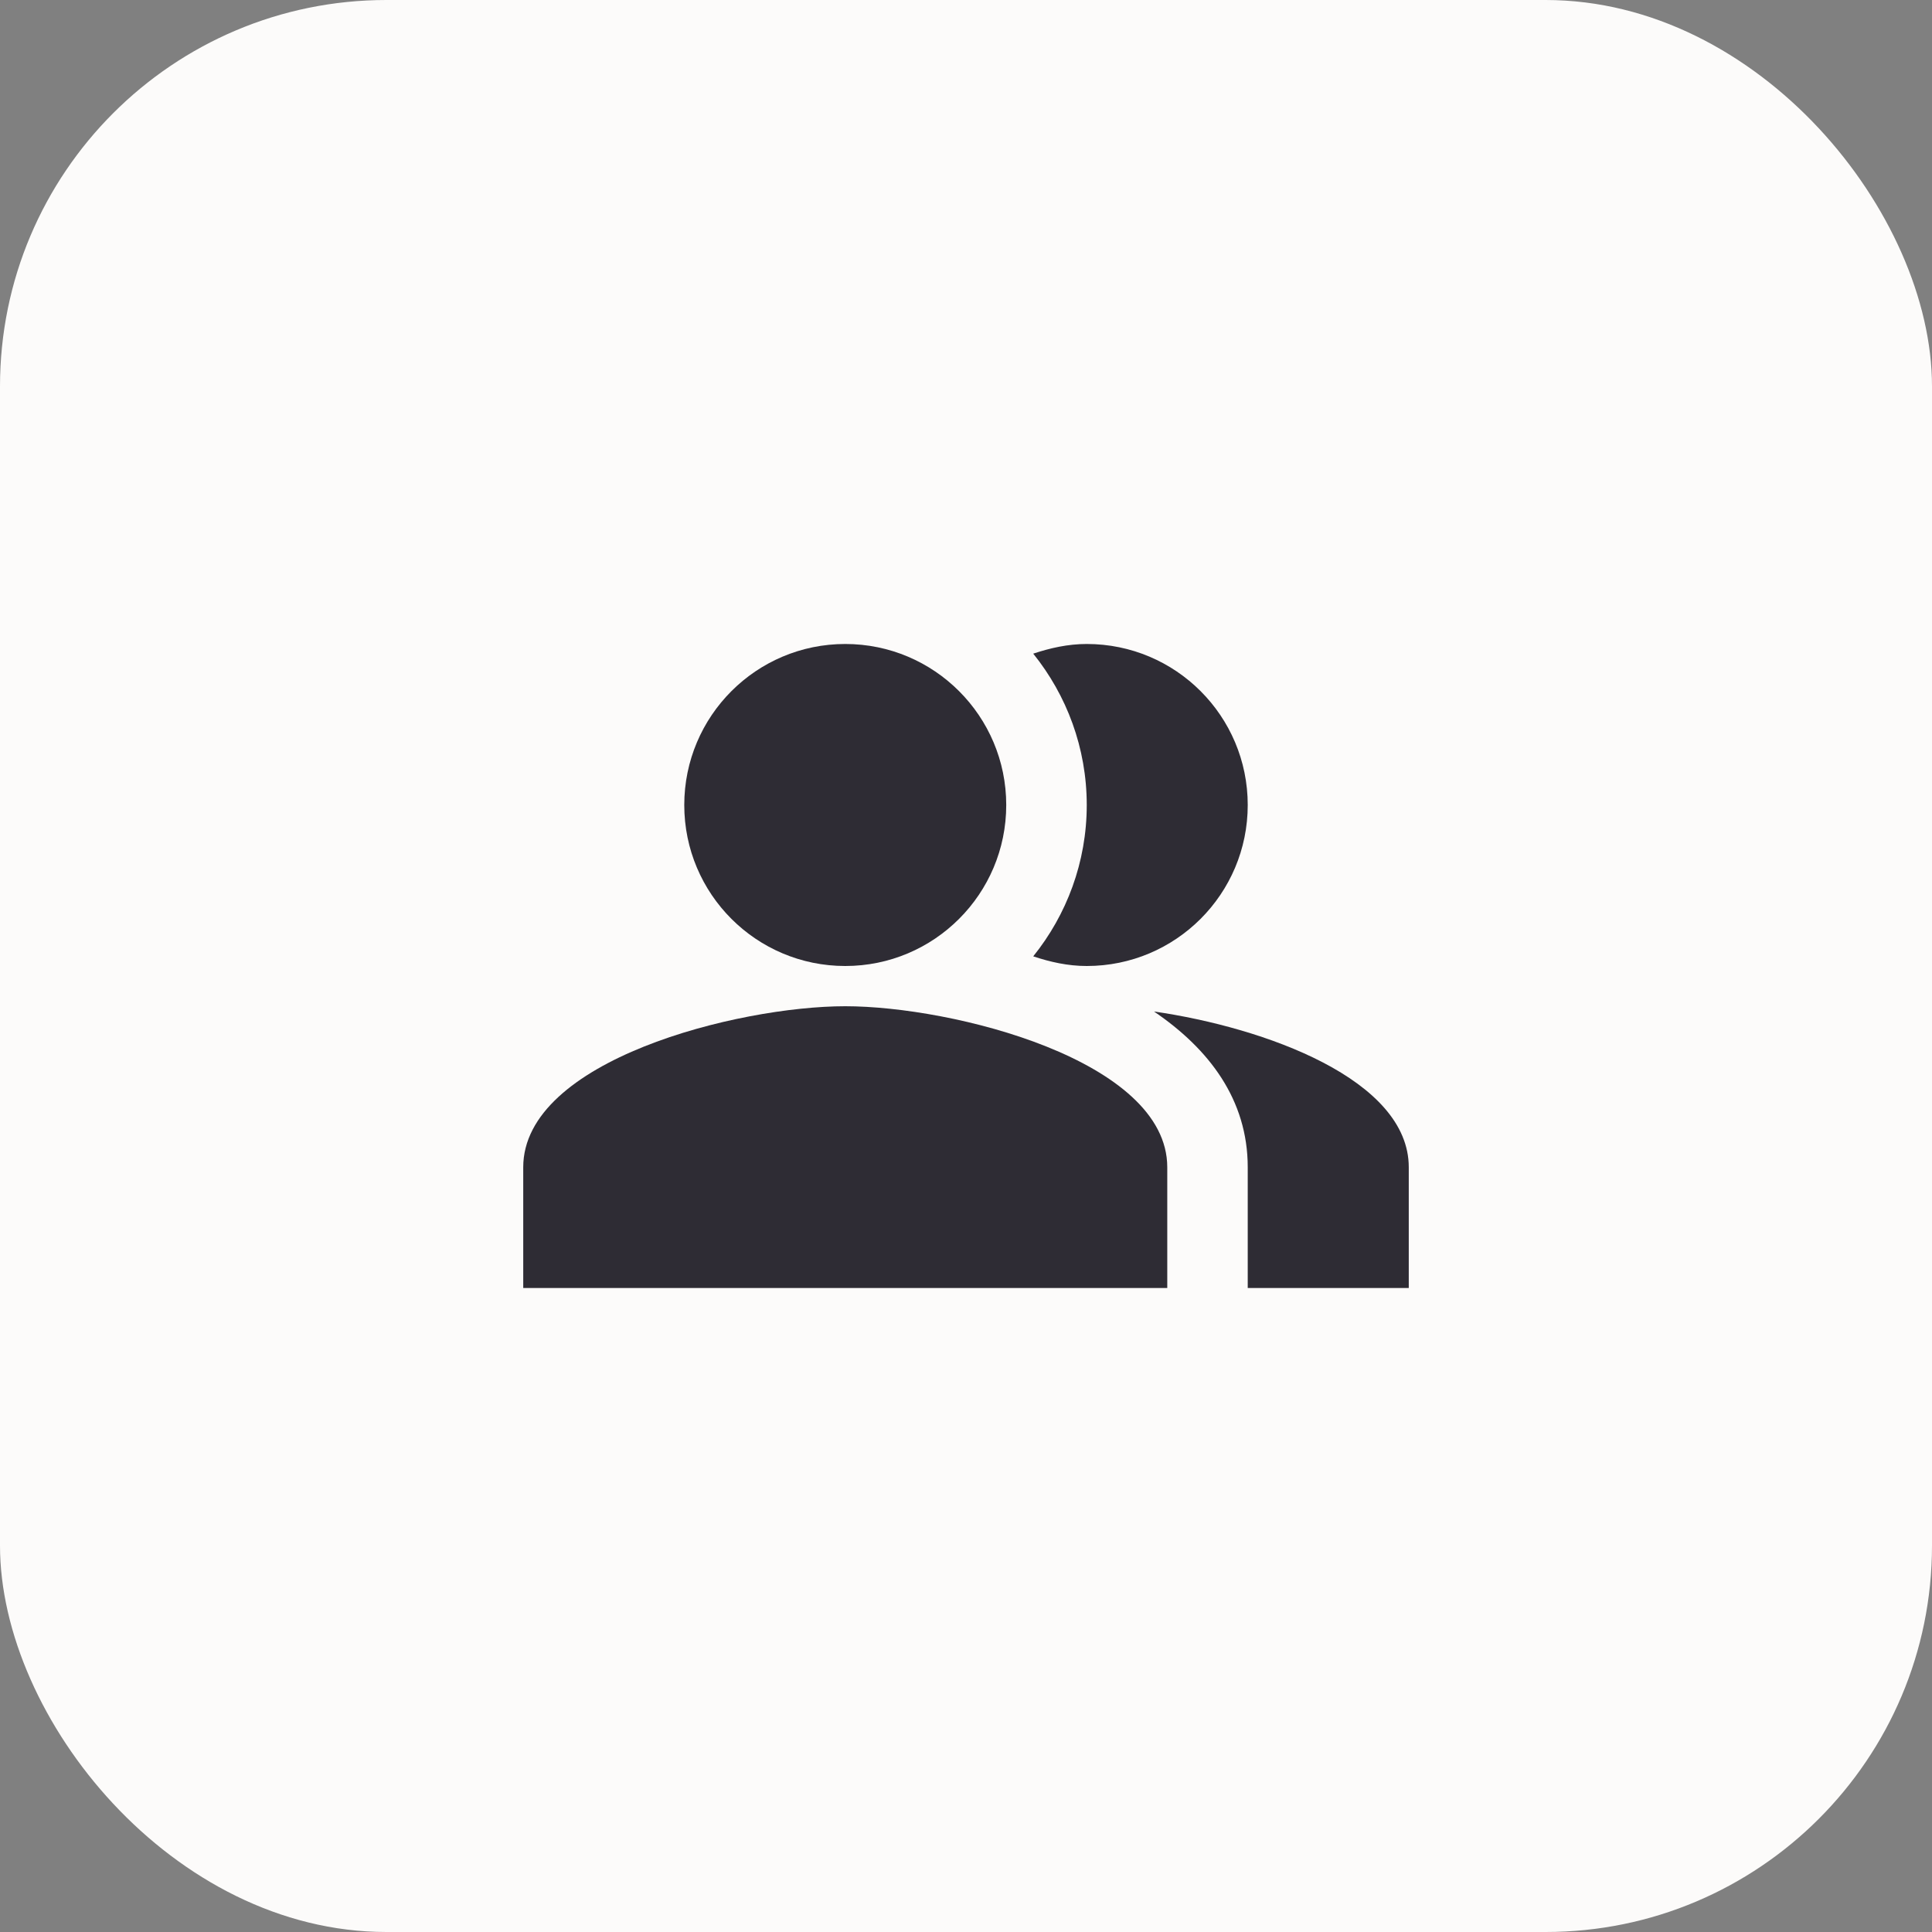 <svg width="40" height="40" viewBox="0 0 40 40" fill="none" xmlns="http://www.w3.org/2000/svg">
<rect x="0" y="0" width="40" height="40" fill="#808080" stroke="none"/>
<rect width="40" height="40" rx="8" fill="#FCFBFA"/>
<path fill-rule="evenodd" clip-rule="evenodd" d="M23.892 20.942C25.033 21.717 25.833 22.767 25.833 24.167V26.667H29.167V24.167C29.167 22.35 26.192 21.275 23.892 20.942Z" fill="#2E2C34"/>
<path d="M17.5 20C19.341 20 20.833 18.508 20.833 16.667C20.833 14.826 19.341 13.333 17.5 13.333C15.659 13.333 14.167 14.826 14.167 16.667C14.167 18.508 15.659 20 17.5 20Z" fill="#2E2C34"/>
<path fill-rule="evenodd" clip-rule="evenodd" d="M22.5 20C24.342 20 25.833 18.508 25.833 16.667C25.833 14.825 24.342 13.333 22.5 13.333C22.108 13.333 21.742 13.417 21.392 13.533C22.083 14.392 22.5 15.483 22.5 16.667C22.5 17.85 22.083 18.942 21.392 19.8C21.742 19.917 22.108 20 22.5 20Z" fill="#2E2C34"/>
<path fill-rule="evenodd" clip-rule="evenodd" d="M17.5 20.833C15.275 20.833 10.833 21.95 10.833 24.167V26.667H24.167V24.167C24.167 21.95 19.725 20.833 17.5 20.833Z" fill="#2E2C34"/>
</svg>
